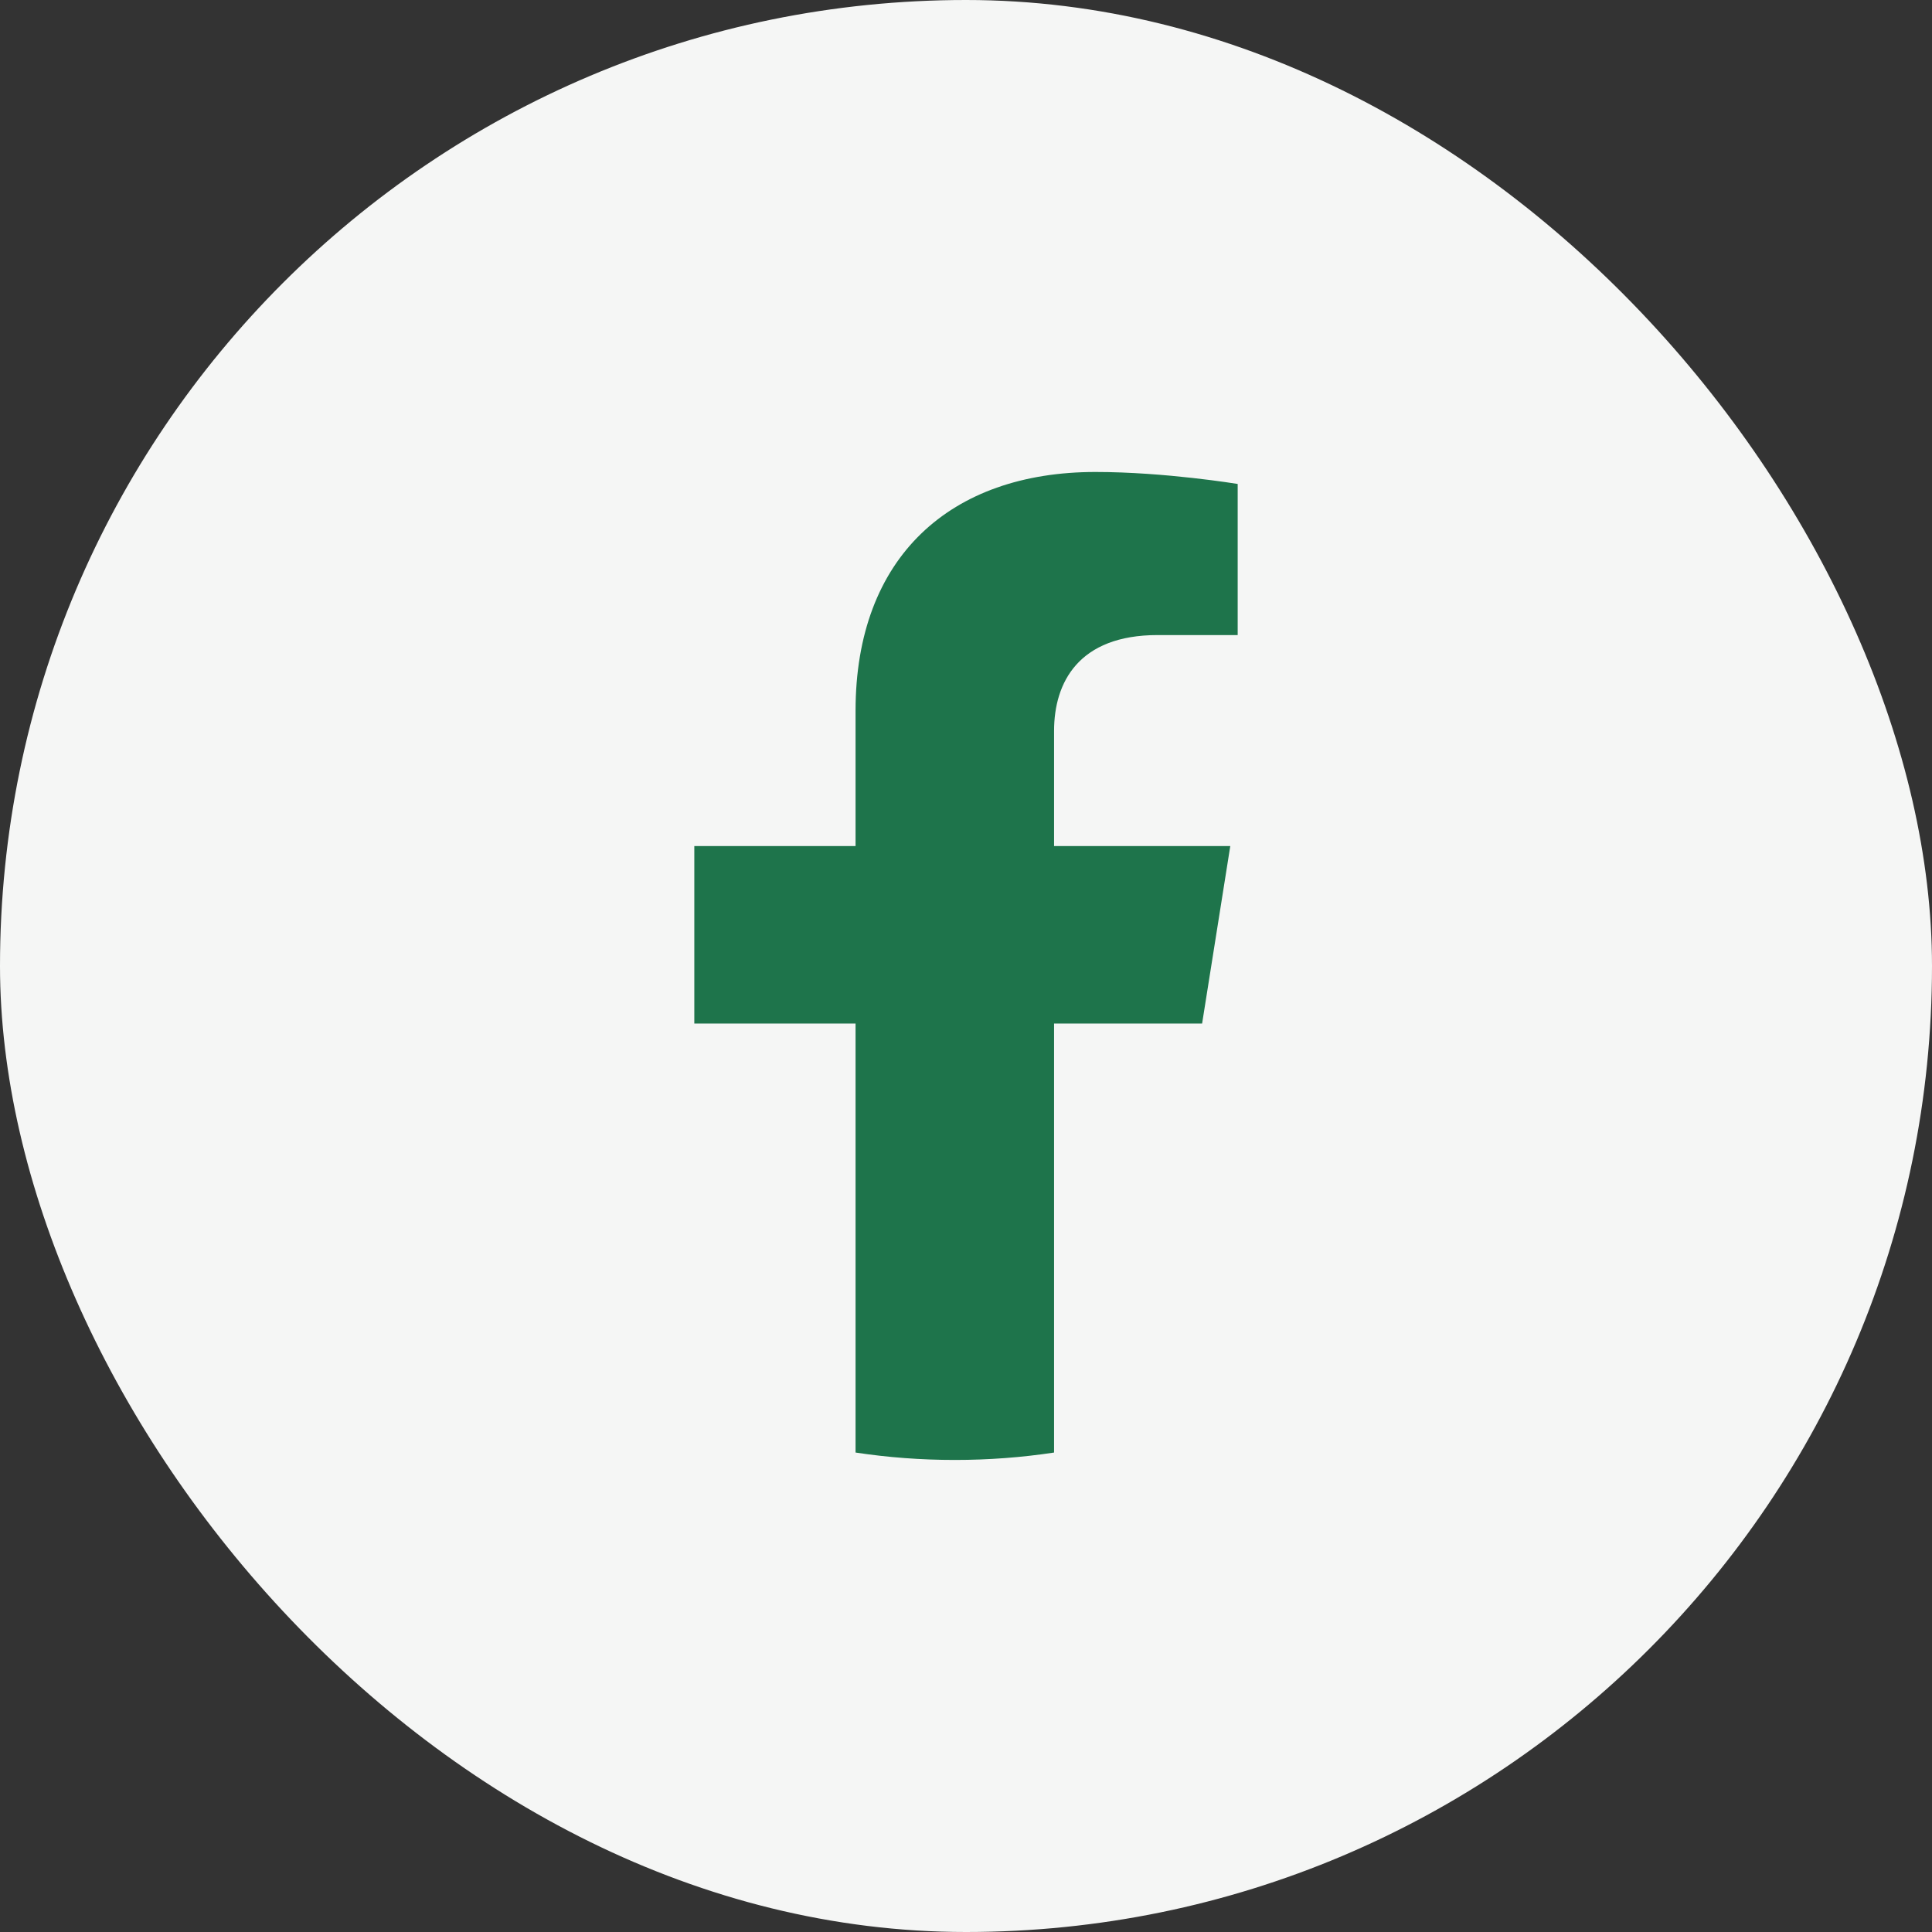 <svg width="24" height="24" viewBox="0 0 24 24" fill="none" xmlns="http://www.w3.org/2000/svg">
<rect x="0" y="0" width="24" height="24" fill="#333333" stroke="none"/>
<rect width="24" height="24" rx="12" fill="#F5F6F5"/>
<path d="M14.933 12.715L15.283 10.51H13.094V9.08C13.094 8.477 13.399 7.889 14.38 7.889H15.375V6.012C15.375 6.012 14.472 5.863 13.609 5.863C11.806 5.863 10.628 6.919 10.628 8.83V10.51H8.625V12.715H10.628V18.044C11.031 18.105 11.442 18.136 11.861 18.136C12.28 18.136 12.692 18.105 13.094 18.044V12.715H14.933Z" fill="#1E744B"/>
</svg>
